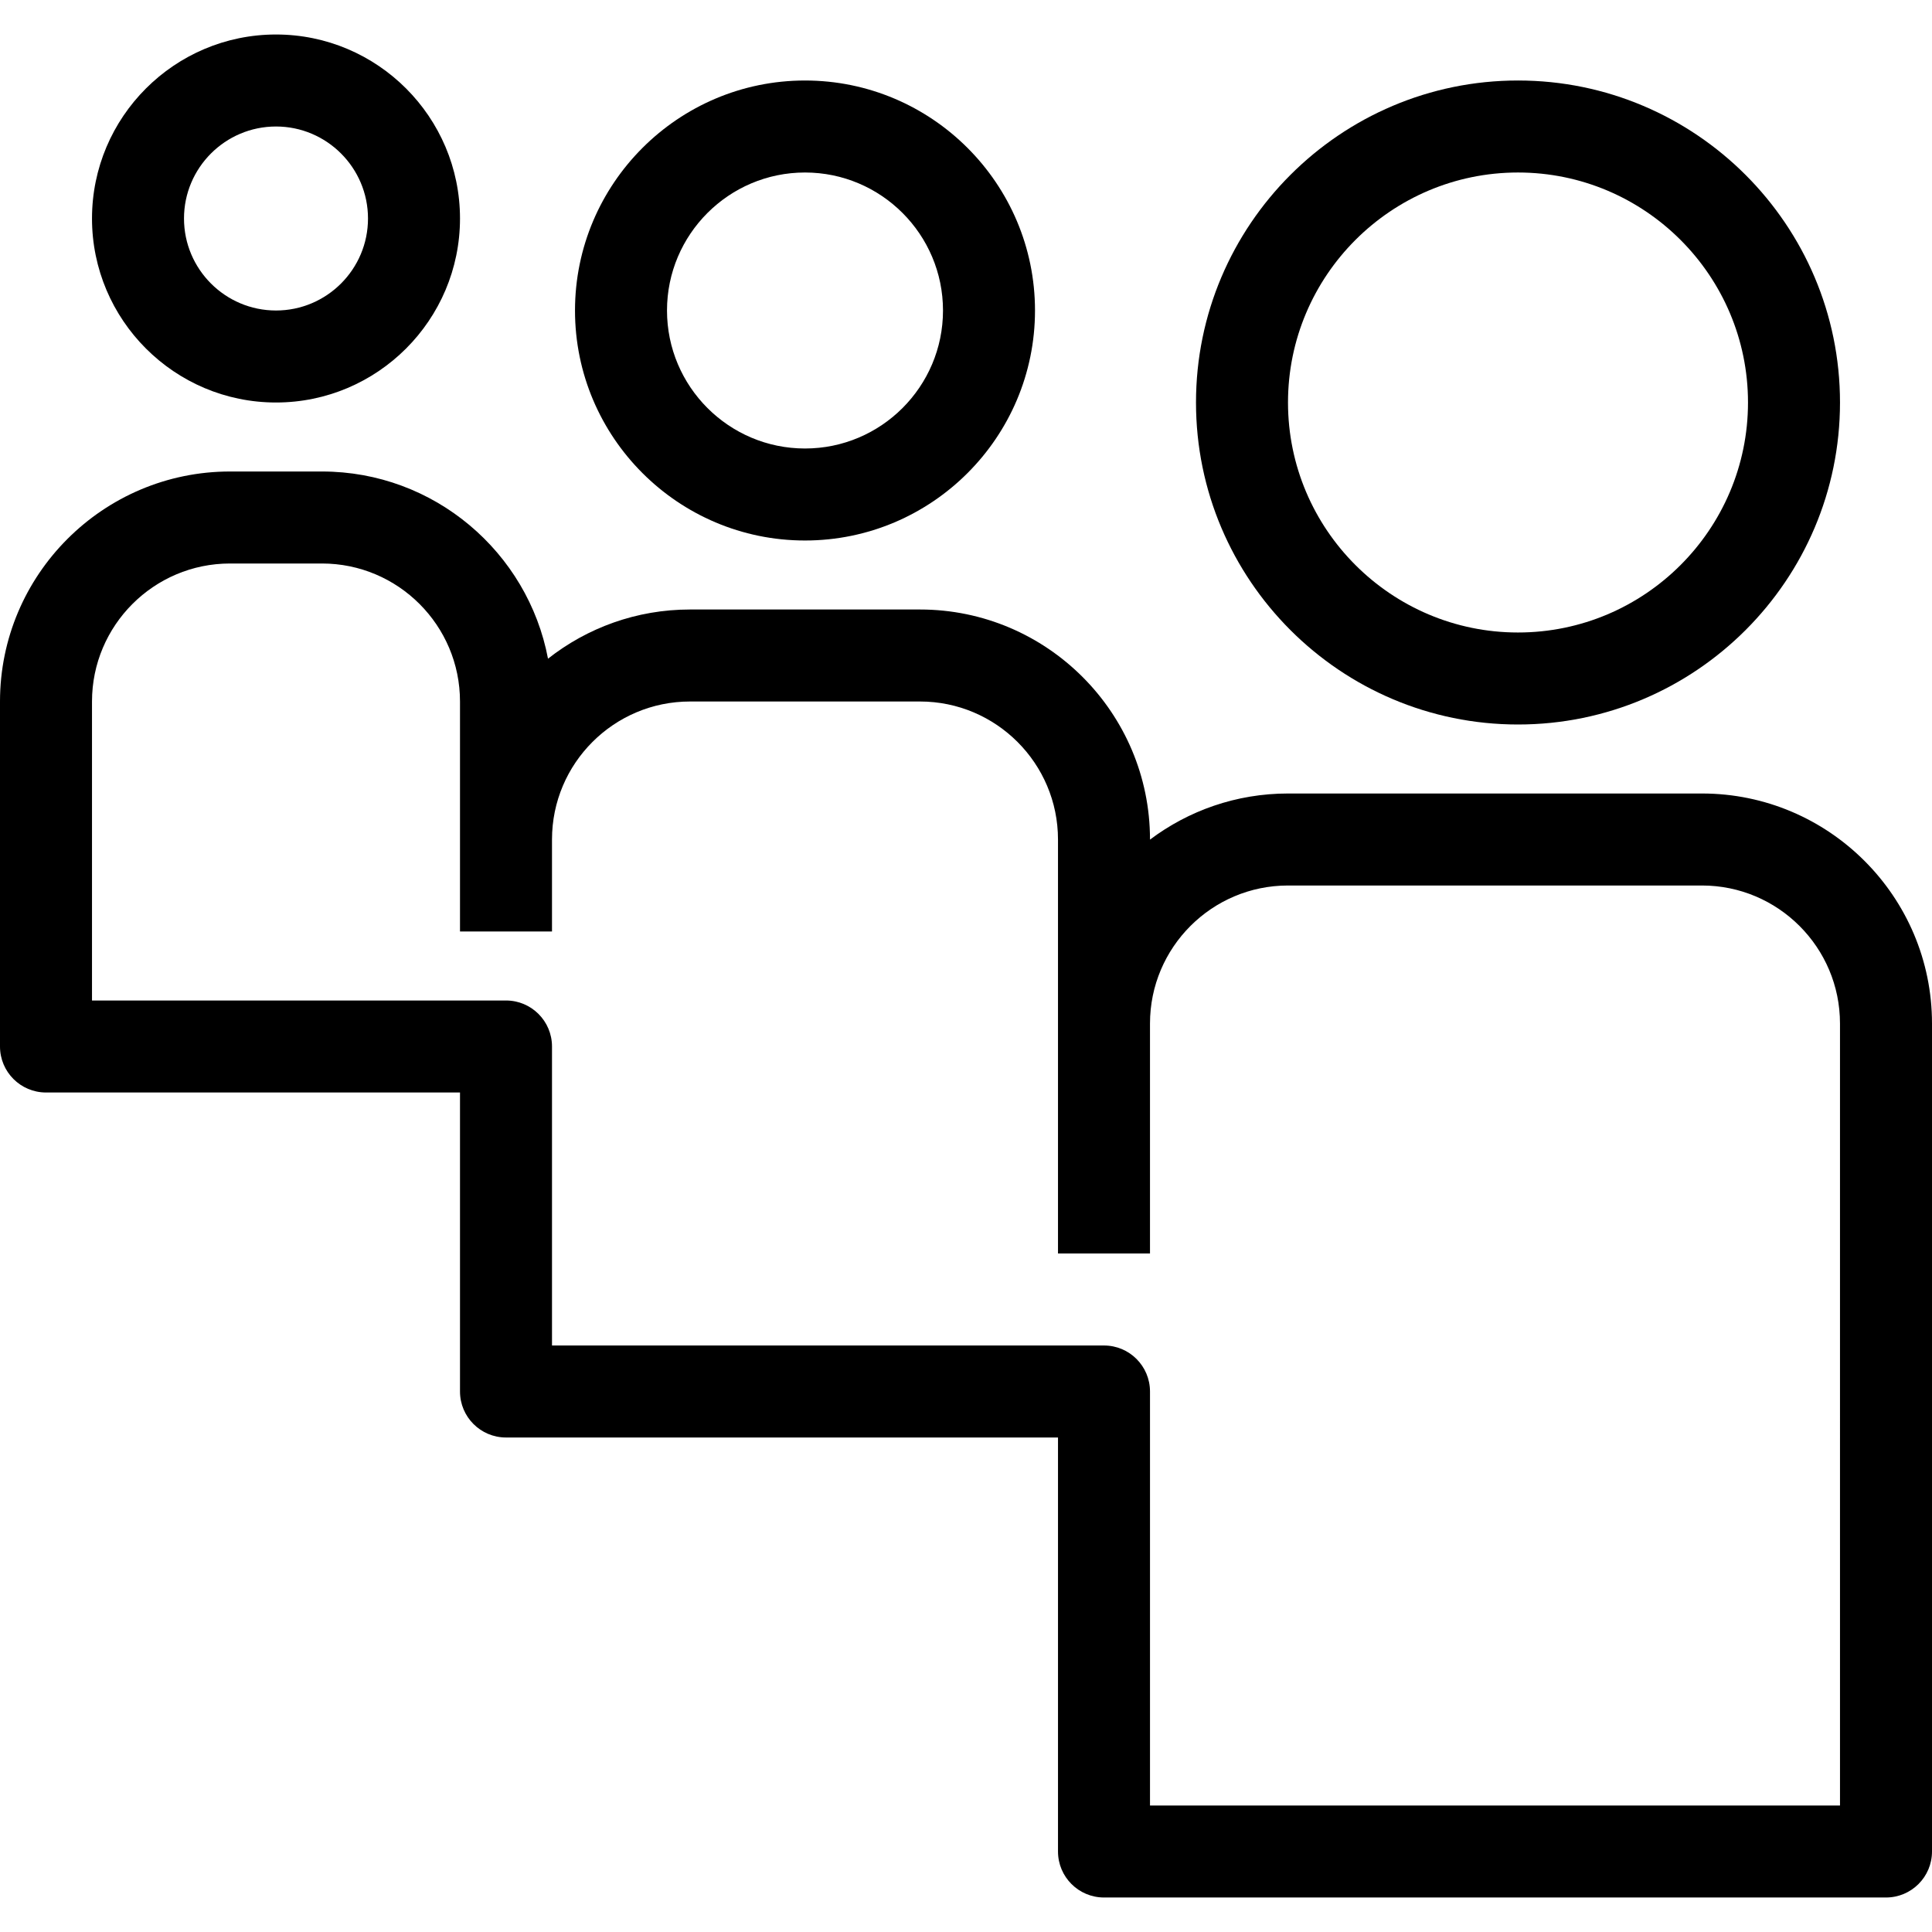 <?xml version="1.0" encoding="iso-8859-1"?>
<!-- Uploaded to: SVG Repo, www.svgrepo.com, Generator: SVG Repo Mixer Tools -->
<svg fill="#000000" height="800px" width="800px" version="1.1" id="Layer_1" xmlns="http://www.w3.org/2000/svg" xmlns:xlink="http://www.w3.org/1999/xlink" 
	 viewBox="0 0 420 420" xml:space="preserve">
<g>
	<g>
		<g>
			<path d="M370,172.5h-90c-11.246,0-21.638,3.733-30,10.023V182.5c0-27.57-22.43-50-50-50h-50c-11.64,0-22.362,3.998-30.869,10.692
				C114.757,120.055,94.39,102.5,70,102.5H50c-27.57,0-50,22.43-50,50v75c0,5.523,4.477,10,10,10h90v65c0,5.523,4.477,10,10,10h120
				v90c0,5.523,4.477,10,10,10h170c5.523,0,10-4.477,10-10v-180C420,194.93,397.57,172.5,370,172.5z M400,392.5H250v-90
				c0-5.523-4.477-10-10-10H120v-65c0-5.523-4.477-10-10-10H20v-65c0-16.542,13.458-30,30-30h20c16.542,0,30,13.458,30,30v50h20v-20
				c0-16.542,13.458-30,30-30h50c16.542,0,30,13.458,30,30v90h20v-50c0-16.542,13.458-30,30-30h90c16.542,0,30,13.458,30,30V392.5z"
				/>
			<path d="M330,157.5c38.598,0,70-31.402,70-70s-31.402-70-70-70c-38.598,0-70,31.402-70,70S291.402,157.5,330,157.5z M330,37.5
				c27.57,0,50,22.43,50,50s-22.43,50-50,50s-50-22.43-50-50S302.43,37.5,330,37.5z"/>
			<path d="M175,117.5c27.57,0,50-22.43,50-50s-22.43-50-50-50s-50,22.43-50,50S147.43,117.5,175,117.5z M175,37.5
				c16.542,0,30,13.458,30,30s-13.458,30-30,30s-30-13.458-30-30S158.458,37.5,175,37.5z"/>
			<path d="M60,87.5c22.056,0,40-17.944,40-40c0-22.056-17.944-40-40-40c-22.056,0-40,17.944-40,40C20,69.556,37.944,87.5,60,87.5z
				 M60,27.5c11.028,0,20,8.972,20,20s-8.972,20-20,20s-20-8.972-20-20S48.972,27.5,60,27.5z"/>
		</g>
	</g>
</g>
</svg>